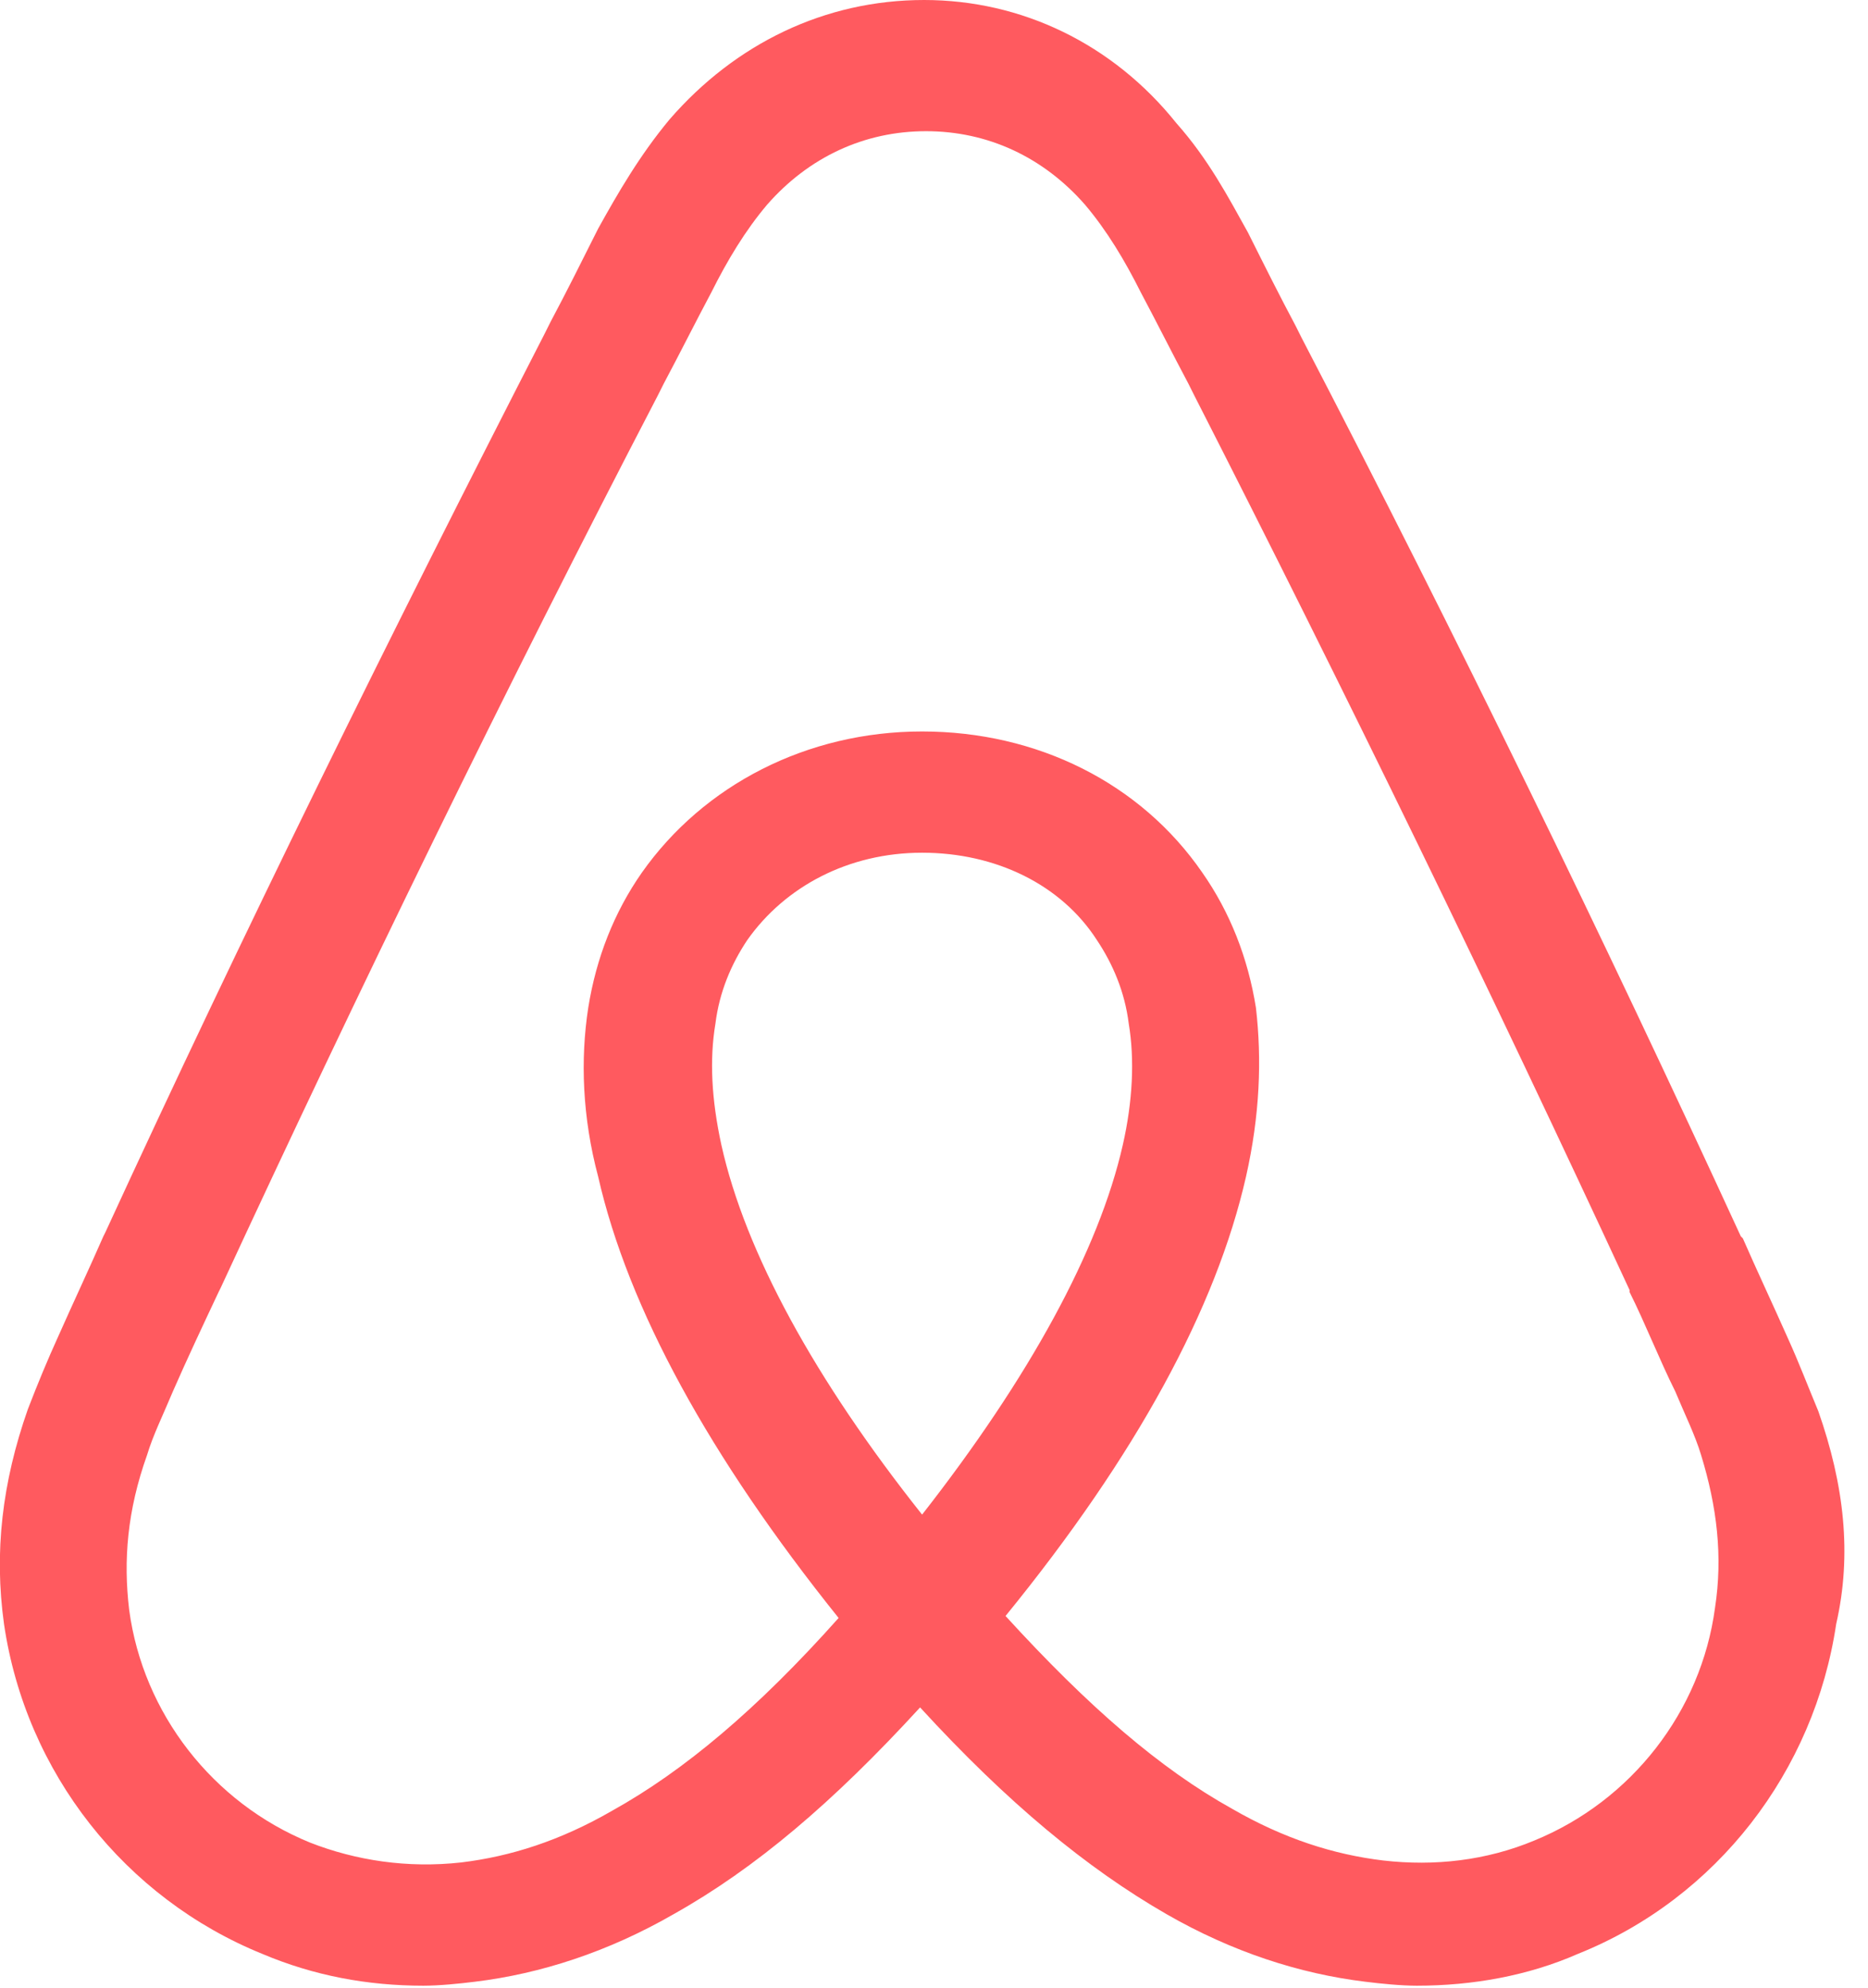 <svg width="94" height="100" viewBox="0 0 94 100" fill="none" xmlns="http://www.w3.org/2000/svg">
<g clip-path="url(#clip0_3881_38171)">
<path d="M168.701 25.1C168.701 28.7 165.801 31.6 162.201 31.6C158.601 31.6 155.701 28.7 155.701 25.1C155.701 21.5 158.501 18.6 162.201 18.6C165.901 18.7 168.701 21.6 168.701 25.1ZM141.901 38.2C141.901 38.8 141.901 39.8 141.901 39.8C141.901 39.8 138.801 35.8 132.201 35.8C121.301 35.8 112.801 44.1 112.801 55.6C112.801 67 121.201 75.4 132.201 75.4C138.901 75.4 141.901 71.3 141.901 71.3V73C141.901 73.8 142.501 74.4 143.301 74.4H151.401V36.8C151.401 36.8 144.001 36.8 143.301 36.8C142.501 36.8 141.901 37.5 141.901 38.2ZM141.901 62.3C140.401 64.5 137.401 66.4 133.801 66.4C127.401 66.4 122.501 62.4 122.501 55.6C122.501 48.8 127.401 44.8 133.801 44.8C137.301 44.8 140.501 46.8 141.901 48.9V62.3ZM157.401 36.8H167.001V74.4H157.401V36.8ZM300.801 35.8C294.201 35.8 291.101 39.8 291.101 39.8V18.7H281.501V74.4C281.501 74.4 288.901 74.4 289.601 74.4C290.401 74.4 291.001 73.7 291.001 73V71.3C291.001 71.3 294.101 75.4 300.701 75.4C311.601 75.4 320.101 67 320.101 55.6C320.101 44.2 311.601 35.8 300.801 35.8ZM299.201 66.3C295.501 66.3 292.601 64.4 291.101 62.2V48.8C292.601 46.8 295.801 44.7 299.201 44.7C305.601 44.7 310.501 48.7 310.501 55.5C310.501 62.3 305.601 66.3 299.201 66.3ZM276.501 52.1V74.5H266.901V53.2C266.901 47 264.901 44.5 259.501 44.5C256.601 44.5 253.601 46 251.701 48.2V74.4H242.101V36.8H249.701C250.501 36.8 251.101 37.5 251.101 38.2V39.8C253.901 36.9 257.601 35.8 261.301 35.8C265.501 35.8 269.001 37 271.801 39.4C275.201 42.2 276.501 45.8 276.501 52.1ZM218.801 35.8C212.201 35.8 209.101 39.8 209.101 39.8V18.7H199.501V74.4C199.501 74.4 206.901 74.4 207.601 74.4C208.401 74.4 209.001 73.7 209.001 73V71.3C209.001 71.3 212.101 75.4 218.701 75.4C229.601 75.4 238.101 67 238.101 55.6C238.201 44.2 229.701 35.8 218.801 35.8ZM217.201 66.3C213.501 66.3 210.601 64.4 209.101 62.2V48.8C210.601 46.8 213.801 44.7 217.201 44.7C223.601 44.7 228.501 48.7 228.501 55.5C228.501 62.3 223.601 66.3 217.201 66.3ZM191.201 35.8C194.101 35.8 195.601 36.3 195.601 36.3V45.2C195.601 45.2 187.601 42.5 182.601 48.2V74.5H173.001V36.8C173.001 36.8 180.401 36.8 181.101 36.8C181.901 36.8 182.501 37.5 182.501 38.2V39.8C184.301 37.7 188.201 35.8 191.201 35.8ZM91.501 71C91.001 69.8 90.501 68.5 90.001 67.4C89.201 65.6 88.4 63.9 87.701 62.3L87.6 62.2C80.701 47.2 73.3 32 65.501 17L65.201 16.4C64.4 14.9 63.6 13.3 62.8 11.7C61.8 9.9 60.8 8 59.2 6.2C56.001 2.2 51.401 0 46.501 0C41.501 0 37.001 2.2 33.7 6C32.2 7.8 31.101 9.7 30.101 11.5C29.3 13.1 28.5 14.7 27.701 16.2L27.401 16.8C19.701 31.8 12.2 47 5.301 62L5.201 62.2C4.501 63.8 3.701 65.5 2.901 67.3C2.401 68.4 1.901 69.6 1.401 70.9C0.101 74.6 -0.299 78.1 0.201 81.7C1.301 89.2 6.301 95.5 13.2 98.3C15.8 99.4 18.5 99.9 21.3 99.9C22.101 99.9 23.101 99.8 23.901 99.7C27.201 99.3 30.601 98.2 33.901 96.3C38.001 94 41.901 90.7 46.3 85.9C50.7 90.7 54.7 94 58.7 96.3C62.001 98.2 65.4 99.3 68.701 99.7C69.501 99.8 70.501 99.9 71.3 99.9C74.1 99.9 76.9 99.4 79.4 98.3C86.4 95.5 91.3 89.1 92.4 81.7C93.201 78.2 92.8 74.7 91.501 71ZM46.401 76.2C41.001 69.4 37.501 63 36.3 57.6C35.8 55.3 35.7 53.3 36.001 51.5C36.2 49.9 36.8 48.5 37.6 47.3C39.501 44.6 42.7 42.9 46.401 42.9C50.1 42.9 53.401 44.5 55.2 47.3C56.001 48.5 56.6 49.9 56.8 51.5C57.1 53.3 57.001 55.4 56.501 57.6C55.3 62.9 51.8 69.3 46.401 76.2ZM86.3 80.9C85.6 86.1 82.1 90.6 77.201 92.6C74.8 93.6 72.201 93.9 69.6 93.6C67.1 93.3 64.6 92.5 62.001 91C58.401 89 54.8 85.9 50.6 81.3C57.2 73.2 61.2 65.8 62.7 59.2C63.401 56.1 63.501 53.3 63.2 50.7C62.8 48.2 61.901 45.9 60.501 43.9C57.401 39.4 52.2 36.8 46.401 36.8C40.6 36.8 35.401 39.5 32.3 43.9C30.901 45.9 30 48.2 29.601 50.7C29.201 53.3 29.3 56.2 30.101 59.2C31.601 65.8 35.7 73.3 42.2 81.4C38.1 86 34.401 89.1 30.8 91.1C28.201 92.6 25.701 93.4 23.201 93.7C20.5 94 17.901 93.6 15.601 92.7C10.7 90.7 7.201 86.2 6.501 81C6.201 78.5 6.401 76 7.401 73.2C7.701 72.2 8.201 71.2 8.701 70C9.401 68.4 10.2 66.7 11.001 65L11.101 64.8C18 49.9 25.401 34.7 33.1 19.9L33.401 19.3C34.2 17.8 35.001 16.2 35.8 14.7C36.6 13.1 37.501 11.6 38.6 10.3C40.7 7.9 43.501 6.6 46.6 6.6C49.7 6.6 52.501 7.9 54.6 10.3C55.7 11.6 56.6 13.1 57.401 14.7C58.2 16.2 59.001 17.8 59.8 19.3L60.1 19.9C67.701 34.8 75.1 50 82.001 64.9V65C82.8 66.6 83.501 68.4 84.3 70C84.8 71.2 85.3 72.2 85.6 73.2C86.4 75.8 86.701 78.3 86.3 80.9Z" fill="#FF5A5F"/>
</g>
<defs>
<clipPath id="clip0_3881_38171">
<rect width="94" height="100" fill="white"/>
</clipPath>
</defs>
</svg>
